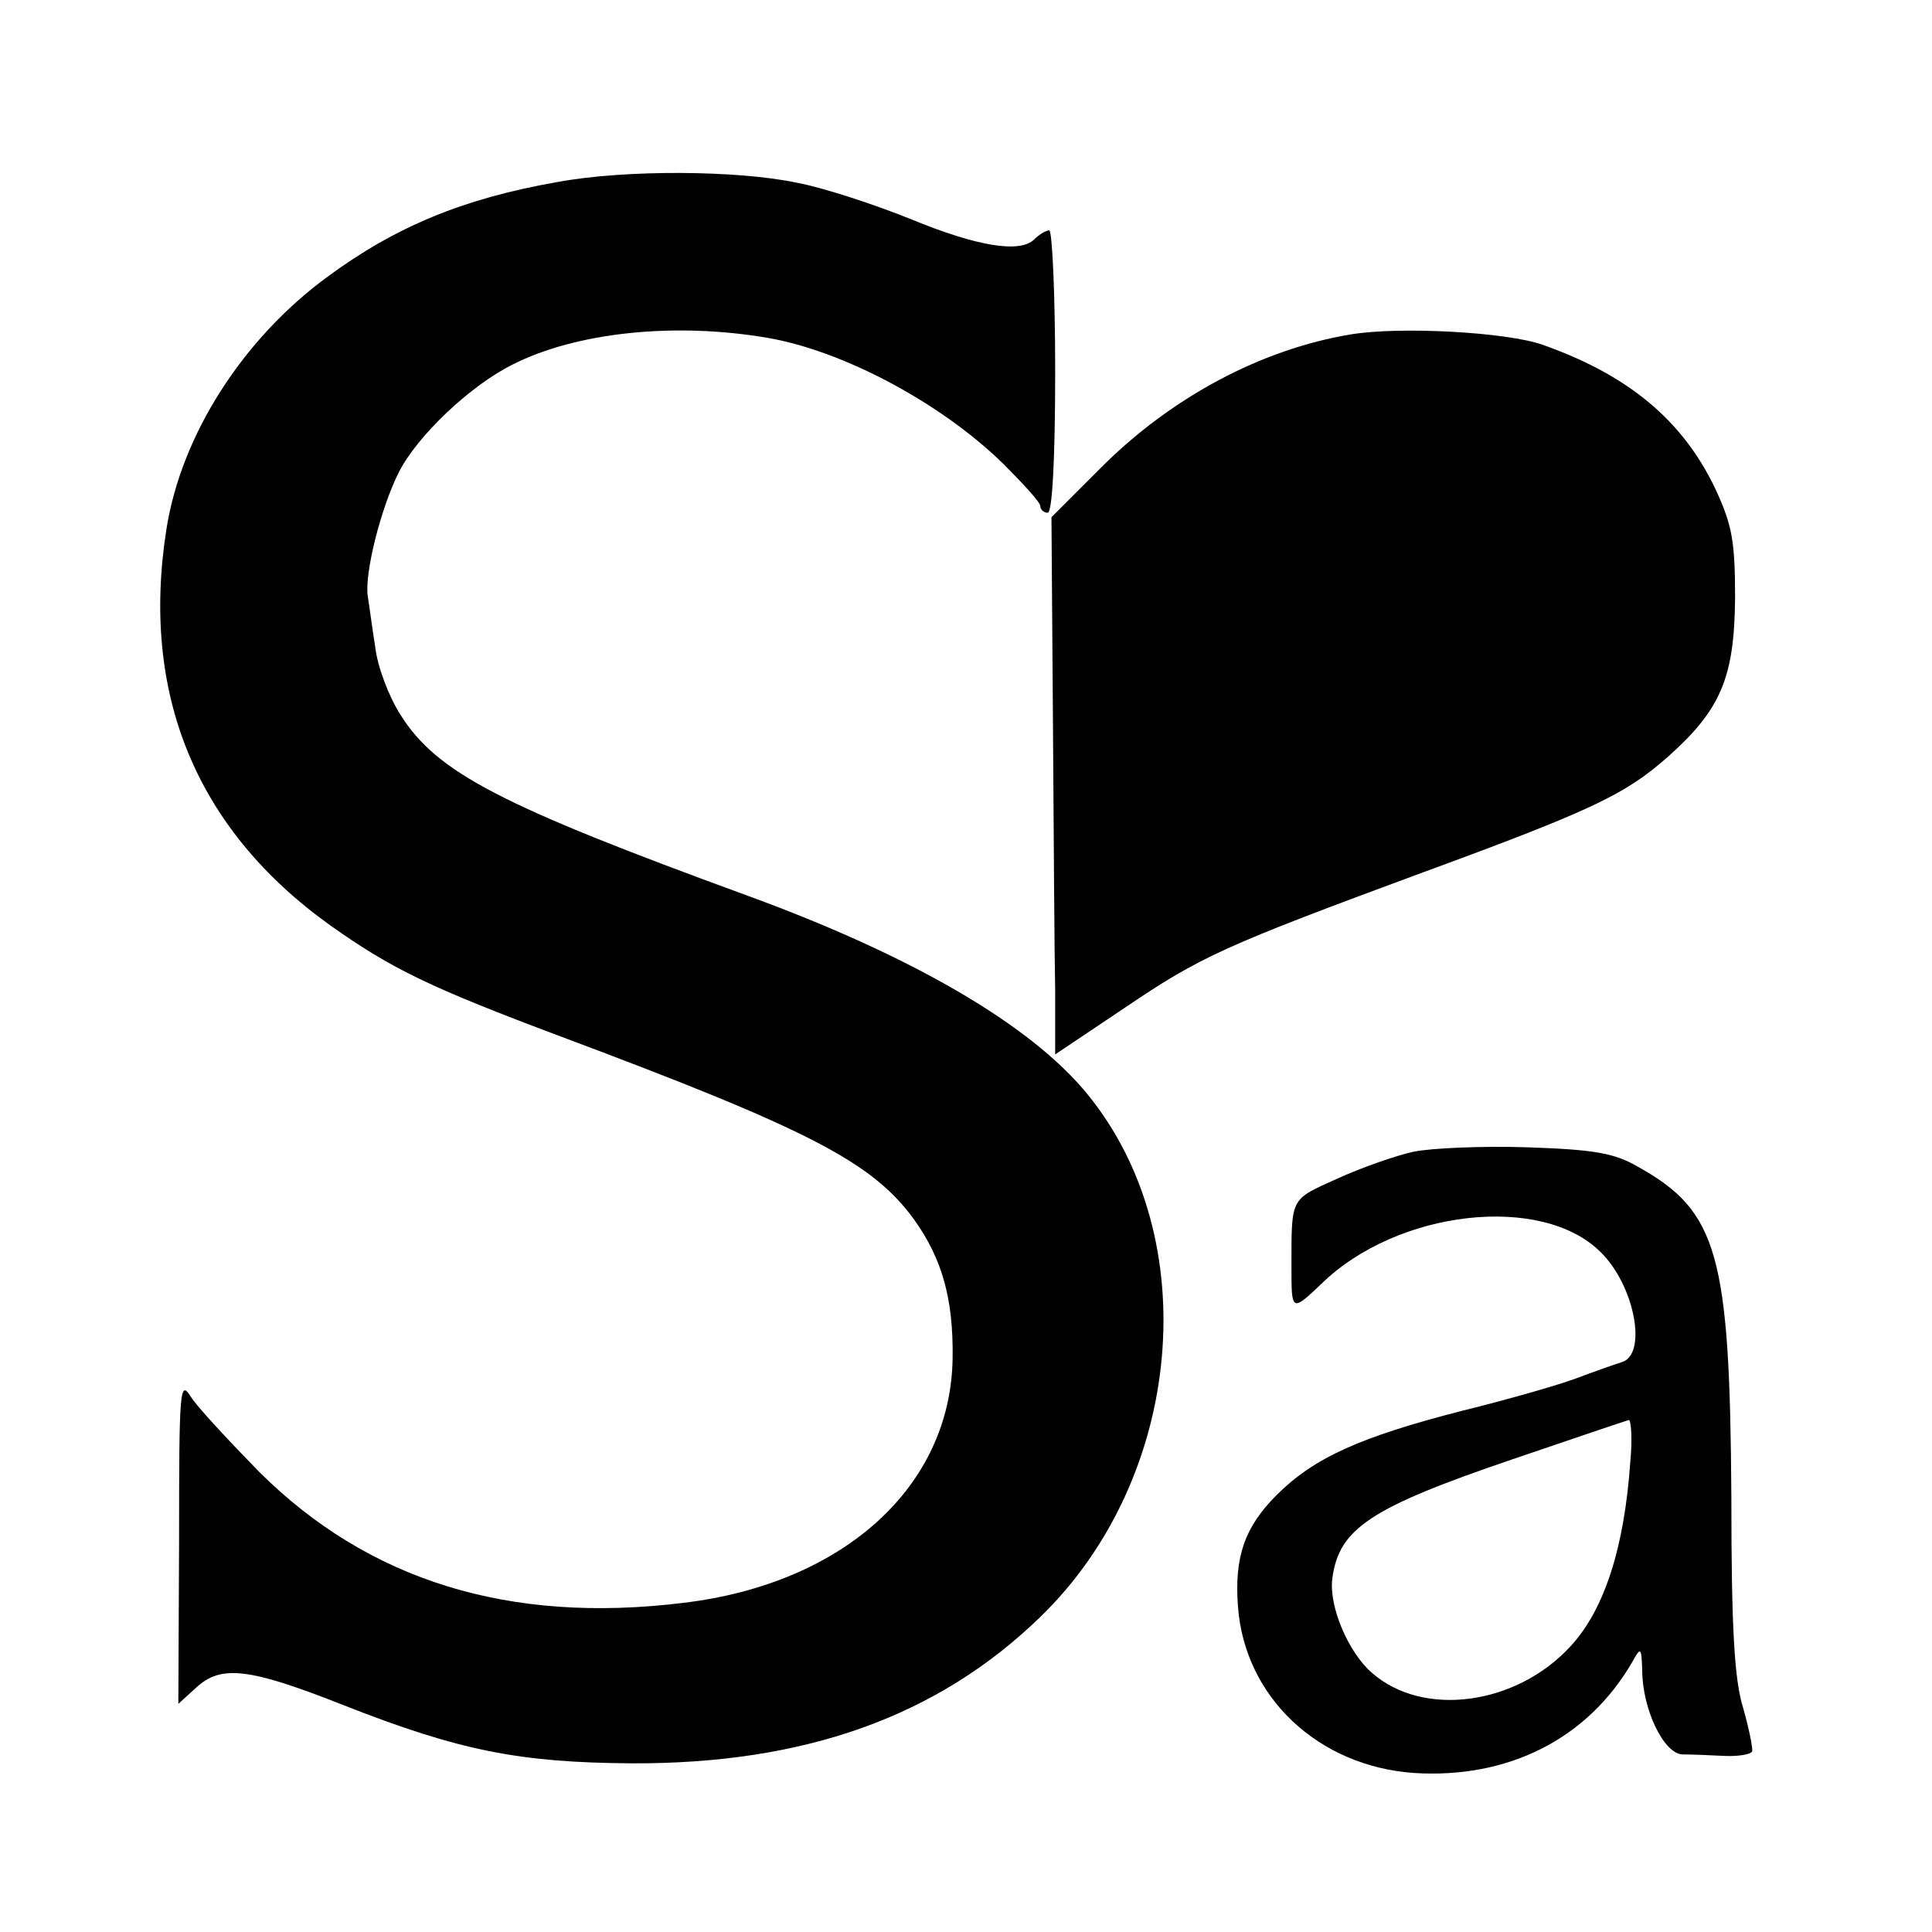 <?xml version="1.0" standalone="no"?>
<!DOCTYPE svg PUBLIC "-//W3C//DTD SVG 20010904//EN"
 "http://www.w3.org/TR/2001/REC-SVG-20010904/DTD/svg10.dtd">
<svg version="1.0" xmlns="http://www.w3.org/2000/svg"
 width="260pt" height="260pt" viewBox="0 0 260 260"
 preserveAspectRatio="xMidYMid meet">
<g transform="translate(0,260) scale(0.1,-0.1)"
fill="#000000" stroke="none">
<path d="M750 2355 c-126 -22 -218 -60 -310 -128 -113 -83 -196 -212 -216
-339 -35 -222 40 -404 220 -533 83 -59 135 -84 311 -150 334 -125 419 -169
475 -246 38 -53 53 -107 52 -186 -2 -173 -146 -304 -362 -330 -235 -29 -424
30 -571 176 -41 42 -83 87 -92 101 -15 24 -16 12 -16 -194 l-1 -219 23 21 c34
32 71 28 200 -23 155 -61 236 -77 387 -78 233 -1 412 63 550 197 193 187 222
510 63 704 -76 93 -236 186 -458 267 -331 121 -417 165 -466 243 -16 25 -31
65 -34 91 -4 25 -8 56 -10 68 -5 31 18 121 42 168 25 49 96 116 152 144 86 44
220 58 346 36 101 -18 231 -87 315 -169 27 -27 50 -52 50 -57 0 -5 5 -9 10 -9
6 0 10 70 10 190 0 105 -4 190 -8 190 -4 0 -13 -5 -20 -12 -19 -19 -76 -10
-166 27 -47 19 -116 42 -153 49 -80 17 -232 18 -323 1z"/>
<path d="M1818 2150 c-121 -20 -242 -85 -336 -179 l-67 -67 2 -274 c1 -151 2
-314 3 -362 l0 -87 94 63 c102 69 133 83 401 182 229 84 272 105 329 155 72
64 90 107 91 214 0 77 -4 98 -26 146 -44 93 -117 154 -233 195 -48 17 -191 25
-258 14z"/>
<path d="M1902 1050 c-23 -5 -69 -21 -102 -36 -64 -29 -62 -24 -62 -119 0 -60
0 -61 40 -23 102 100 297 122 376 43 46 -45 63 -137 29 -148 -10 -3 -38 -13
-62 -22 -24 -9 -94 -29 -155 -44 -136 -35 -198 -63 -248 -113 -43 -43 -57 -83
-52 -150 9 -122 108 -215 237 -224 127 -8 234 46 294 150 11 20 12 19 13 -11
0 -53 29 -113 54 -114 11 0 37 -1 56 -2 19 -1 36 2 38 6 1 4 -4 30 -12 58 -12
38 -16 108 -16 284 -2 327 -18 385 -126 445 -31 18 -58 23 -148 26 -61 2 -130
-1 -154 -6z m292 -417 c-8 -116 -35 -199 -80 -248 -73 -80 -199 -97 -268 -36
-32 28 -58 90 -53 127 9 67 51 95 242 160 82 28 153 52 157 53 3 0 5 -25 2
-56z"/>
</g>
</svg>
